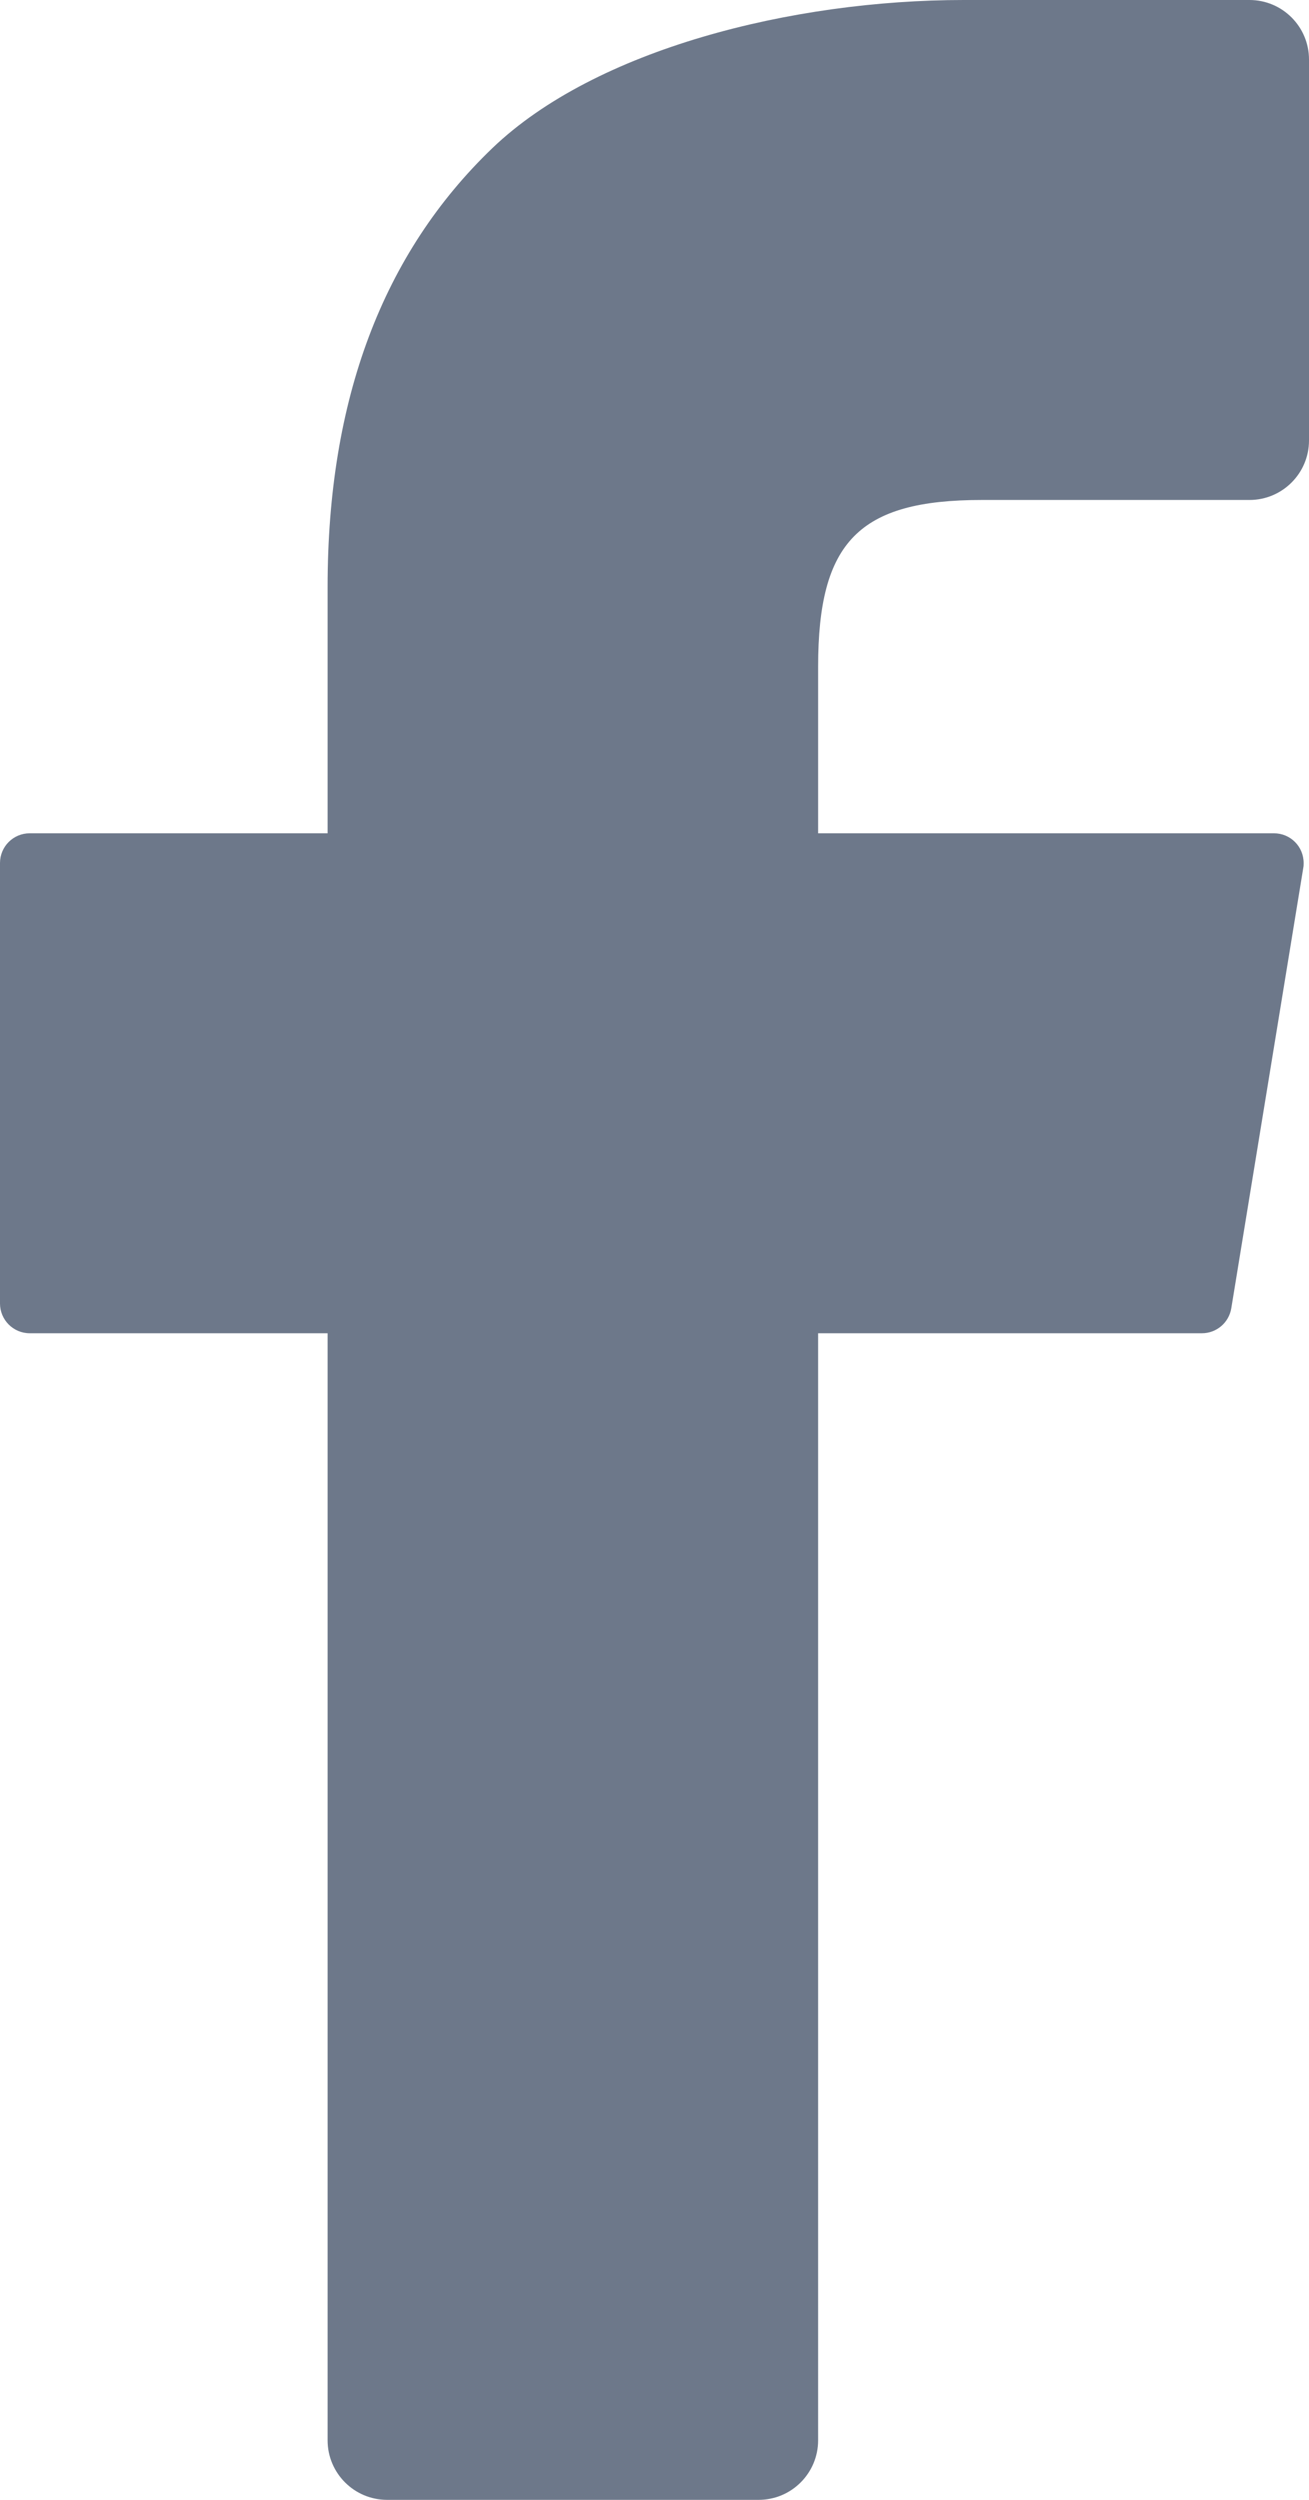 <svg xmlns="http://www.w3.org/2000/svg" xmlns:xlink="http://www.w3.org/1999/xlink" width="11" height="21" viewBox="0 0 11 21">
    <defs>
        <path id="iveokyosva" d="M706.375 3543h-3.122c-.276 0-.5-.224-.5-.5v-9.3h-2.503c-.138 0-.25-.112-.25-.25v-3.7c0-.139.112-.25.25-.25h2.503v-2.071c0-1.572.462-2.8 1.386-3.686.866-.829 2.516-1.243 3.96-1.243h2.401c.276 0 .5.224.5.5v3.2c0 .276-.224.5-.5.5h-2.25c-1.031 0-1.375.35-1.375 1.4v1.4h3.83c.139 0 .25.111.25.25 0 .013 0 .026-.003.04l-.605 3.7c-.02.121-.124.21-.247.21h-3.225v9.3c0 .276-.224.5-.5.5z"/>
    </defs>
    <g fill="none" fill-rule="evenodd" transform="translate(-700 -3522)">
        <use fill="#6D788A" fill-rule="nonzero" xlink:href="#iveokyosva"/>
    </g>
</svg>
